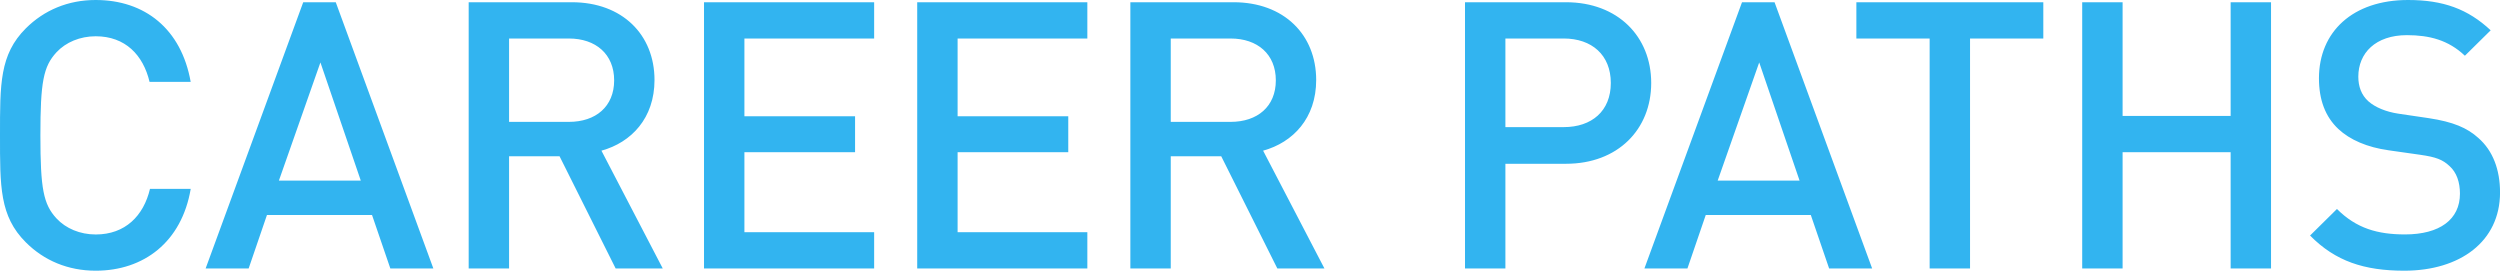 <svg id="レイヤー_1" xmlns="http://www.w3.org/2000/svg" width="581.74" height="62.99" viewBox="0 0 581.74 62.99"><style>.st0{fill:#32b4f0}</style><path class="st0" d="M22.27 62.99c-6.44 0-12.01-2.35-16.27-6.61-6.09-6.09-6-12.96-6-24.88C0 19.58-.09 12.7 6 6.61 10.27 2.35 15.84 0 22.27 0c11.4 0 19.92 6.7 22.1 19.05H34.8c-1.48-6.26-5.66-10.61-12.53-10.61-3.65 0-6.96 1.39-9.14 3.74-3.04 3.31-3.73 6.87-3.73 19.32s.7 16.01 3.74 19.32c2.18 2.35 5.48 3.74 9.14 3.74 6.87 0 11.14-4.35 12.62-10.61h9.48c-2.1 12.34-10.88 19.04-22.11 19.04zm68.56-.52l-4.26-12.44H62.12l-4.26 12.44H47.85L70.56.52h7.57l22.71 61.95H90.83zM74.56 14.53L64.9 42.02h19.05l-9.39-27.49zm68.7 47.94l-13.05-26.1h-11.75v26.1h-9.4V.52h24.01c11.75 0 19.23 7.57 19.23 18.1 0 8.87-5.39 14.53-12.35 16.44l14.27 27.41h-10.96zM132.38 8.96h-13.92v19.4h13.92c6.26 0 10.53-3.57 10.53-9.66s-4.27-9.74-10.53-9.74zm31.44 53.51V.52h39.59v8.44h-30.19v18.1h25.75v8.35h-25.75v18.62h30.19v8.44h-39.59zm49.61 0V.52h39.59v8.44h-30.19v18.1h25.75v8.35h-25.75v18.62h30.19v8.44h-39.59zm83.8 0l-13.05-26.1h-11.75v26.1h-9.4V.52h24.01c11.75 0 19.23 7.57 19.23 18.1 0 8.87-5.39 14.53-12.35 16.44l14.27 27.41h-10.96zM286.35 8.96h-13.92v19.4h13.92c6.26 0 10.53-3.57 10.53-9.66s-4.26-9.74-10.53-9.74zm78.04 29.15H350.3v24.36h-9.4V.52h23.49c12.09 0 19.84 8 19.84 18.79s-7.75 18.8-19.84 18.8zm-.52-29.15H350.3v20.62h13.57c6.53 0 10.96-3.74 10.96-10.27s-4.44-10.35-10.96-10.35zm61.76 53.51l-4.26-12.44h-24.45l-4.26 12.44h-10.01L405.36.52h7.57l22.71 61.95h-10.01zm-16.27-47.94l-9.66 27.49h19.05l-9.39-27.49zm49.06-5.57v53.51h-9.4V8.96h-17.05V.52h43.5v8.44h-17.05zm60.64 53.51V35.41h-25.14v27.06h-9.4V.52h9.4v26.45h25.14V.52h9.4v61.95h-9.4zm40.41.52c-9.31 0-16.01-2.18-21.93-8.18l6.26-6.18c4.52 4.52 9.48 5.92 15.83 5.92 8.09 0 12.79-3.48 12.79-9.48 0-2.7-.78-4.96-2.44-6.44-1.57-1.48-3.13-2.09-6.79-2.61l-7.31-1.04c-5.05-.7-9.05-2.44-11.75-4.96-3.05-2.87-4.52-6.79-4.52-11.83C539.63 7.4 547.46 0 560.34 0c8.18 0 13.92 2.09 19.23 7.05l-6 5.92c-3.83-3.65-8.27-4.79-13.49-4.79-7.31 0-11.31 4.18-11.31 9.66 0 2.26.7 4.26 2.35 5.74 1.57 1.39 4.09 2.44 6.96 2.87l7.05 1.04c5.74.87 8.96 2.26 11.57 4.61 3.39 2.96 5.05 7.4 5.05 12.7-.01 11.41-9.32 18.19-22.28 18.19z"/></svg>
